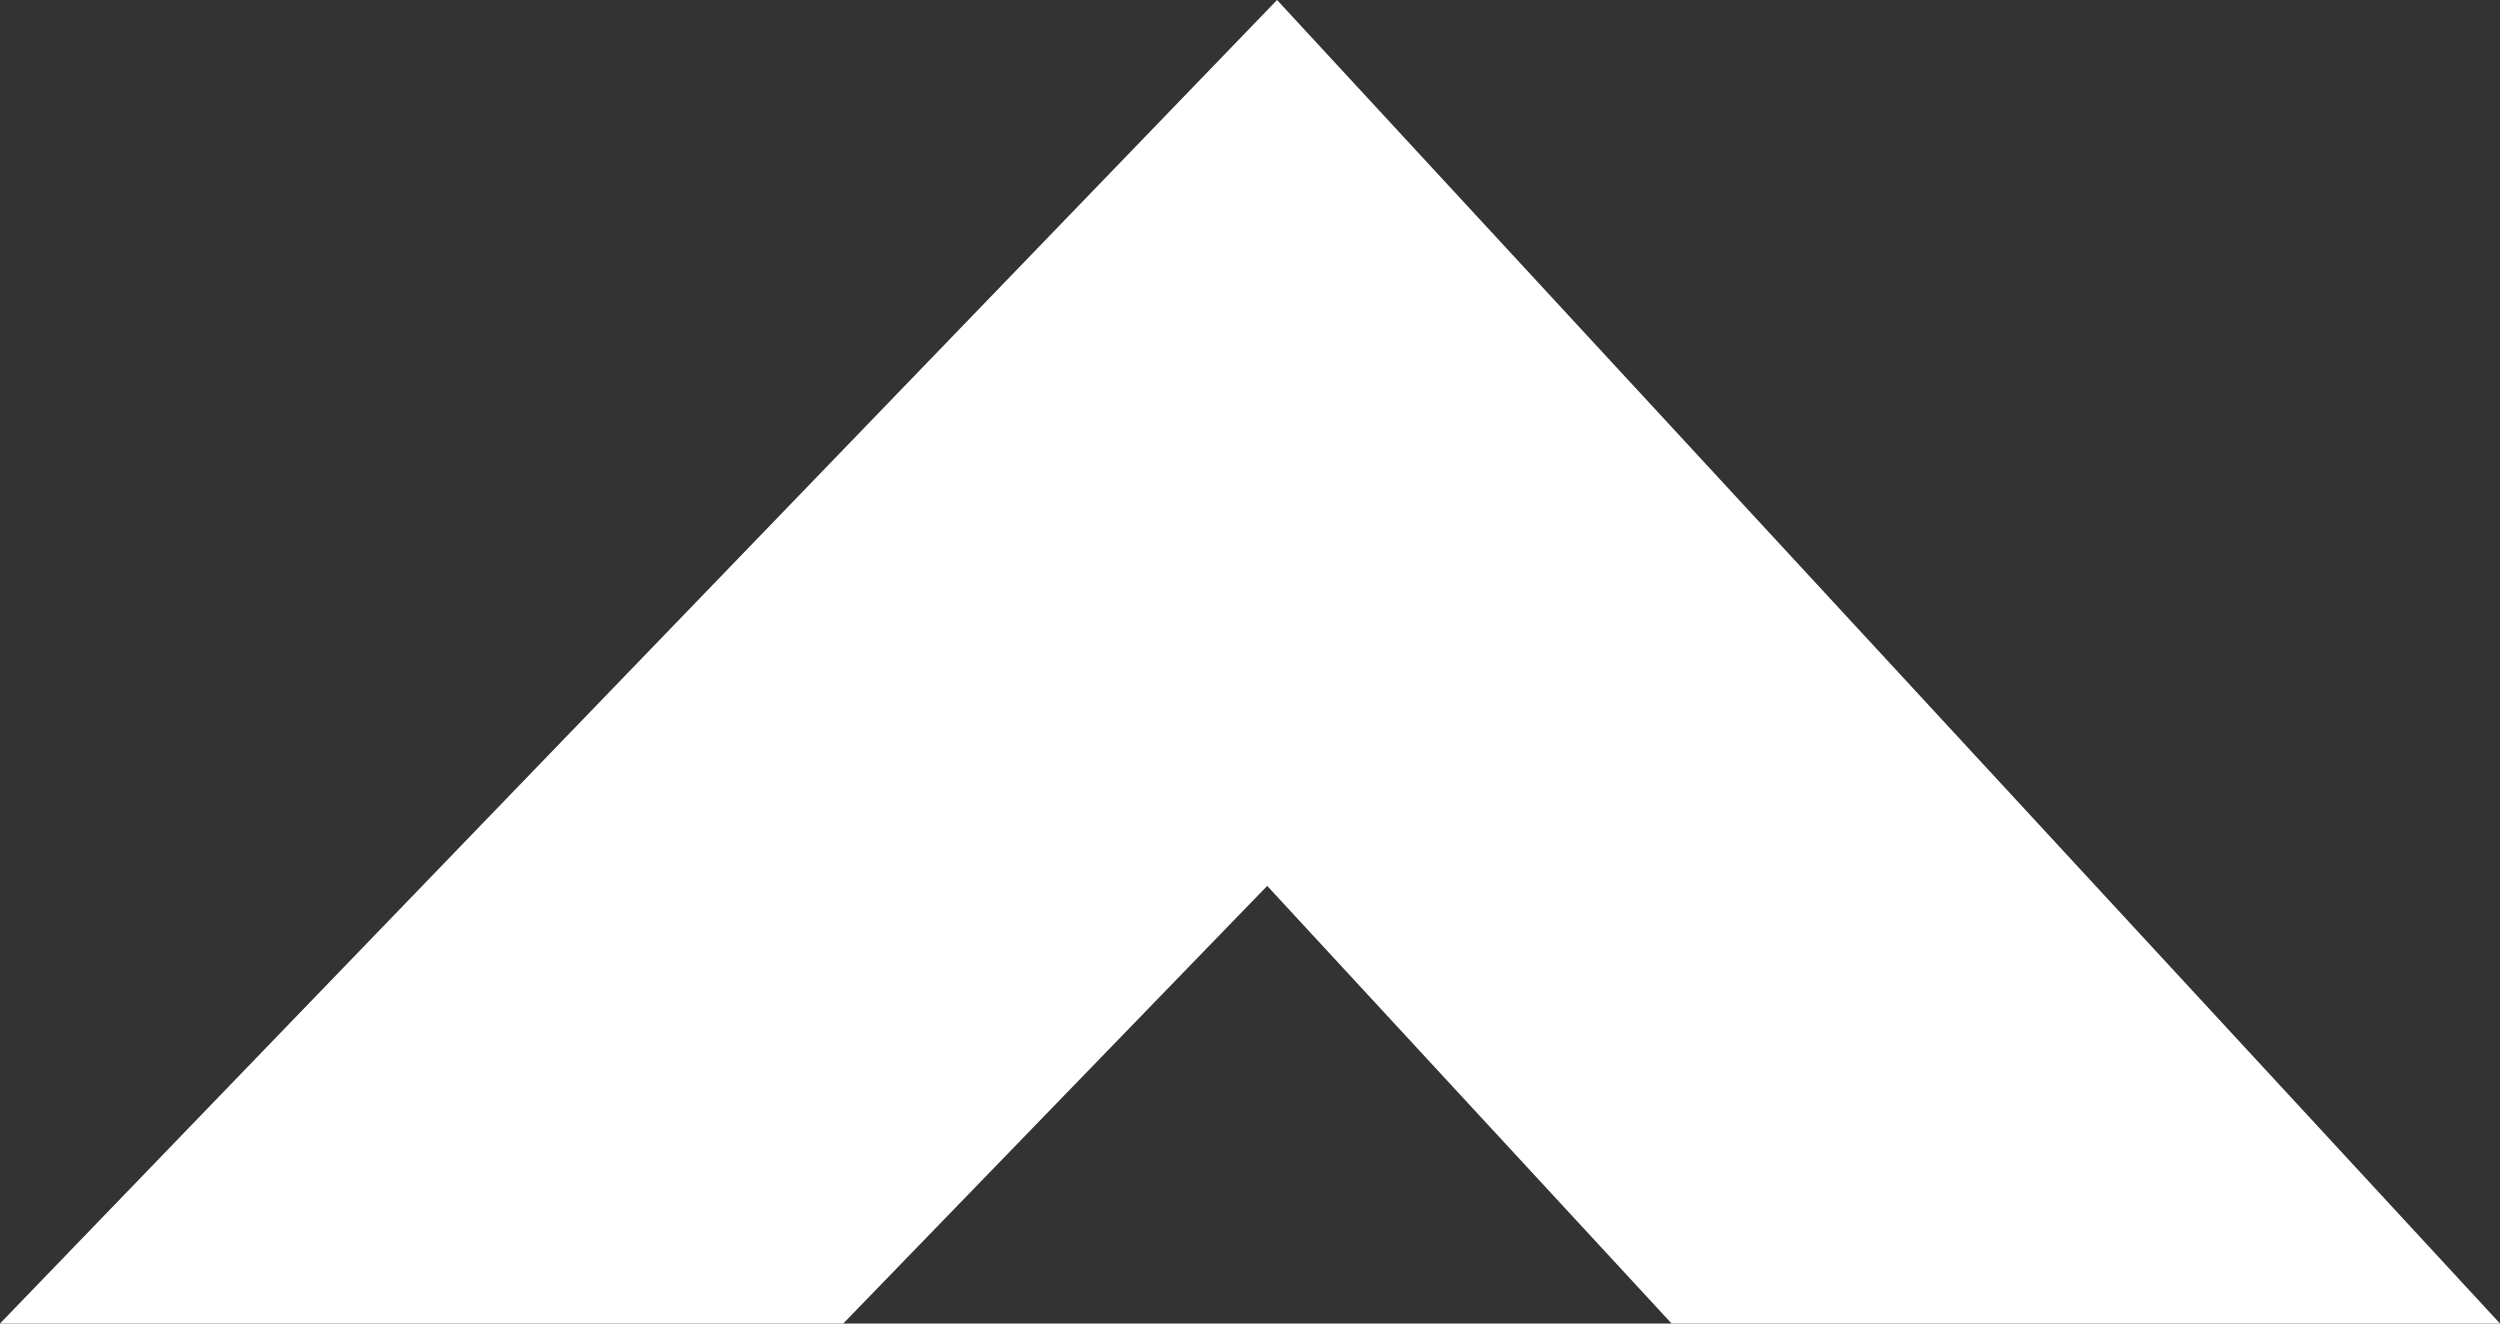 <svg xmlns="http://www.w3.org/2000/svg" width="17" height="9" viewBox="0 0 17 9"><rect x="0" y="0" width="17" height="9" fill="#333333" stroke="none"/><g transform="translate(1585 -7740)"><path d="M8.684,0,17,9H11.367L8.617,6.024,5.734,9H0Z" transform="translate(-1585 7740)" fill="#fff"/></g></svg>